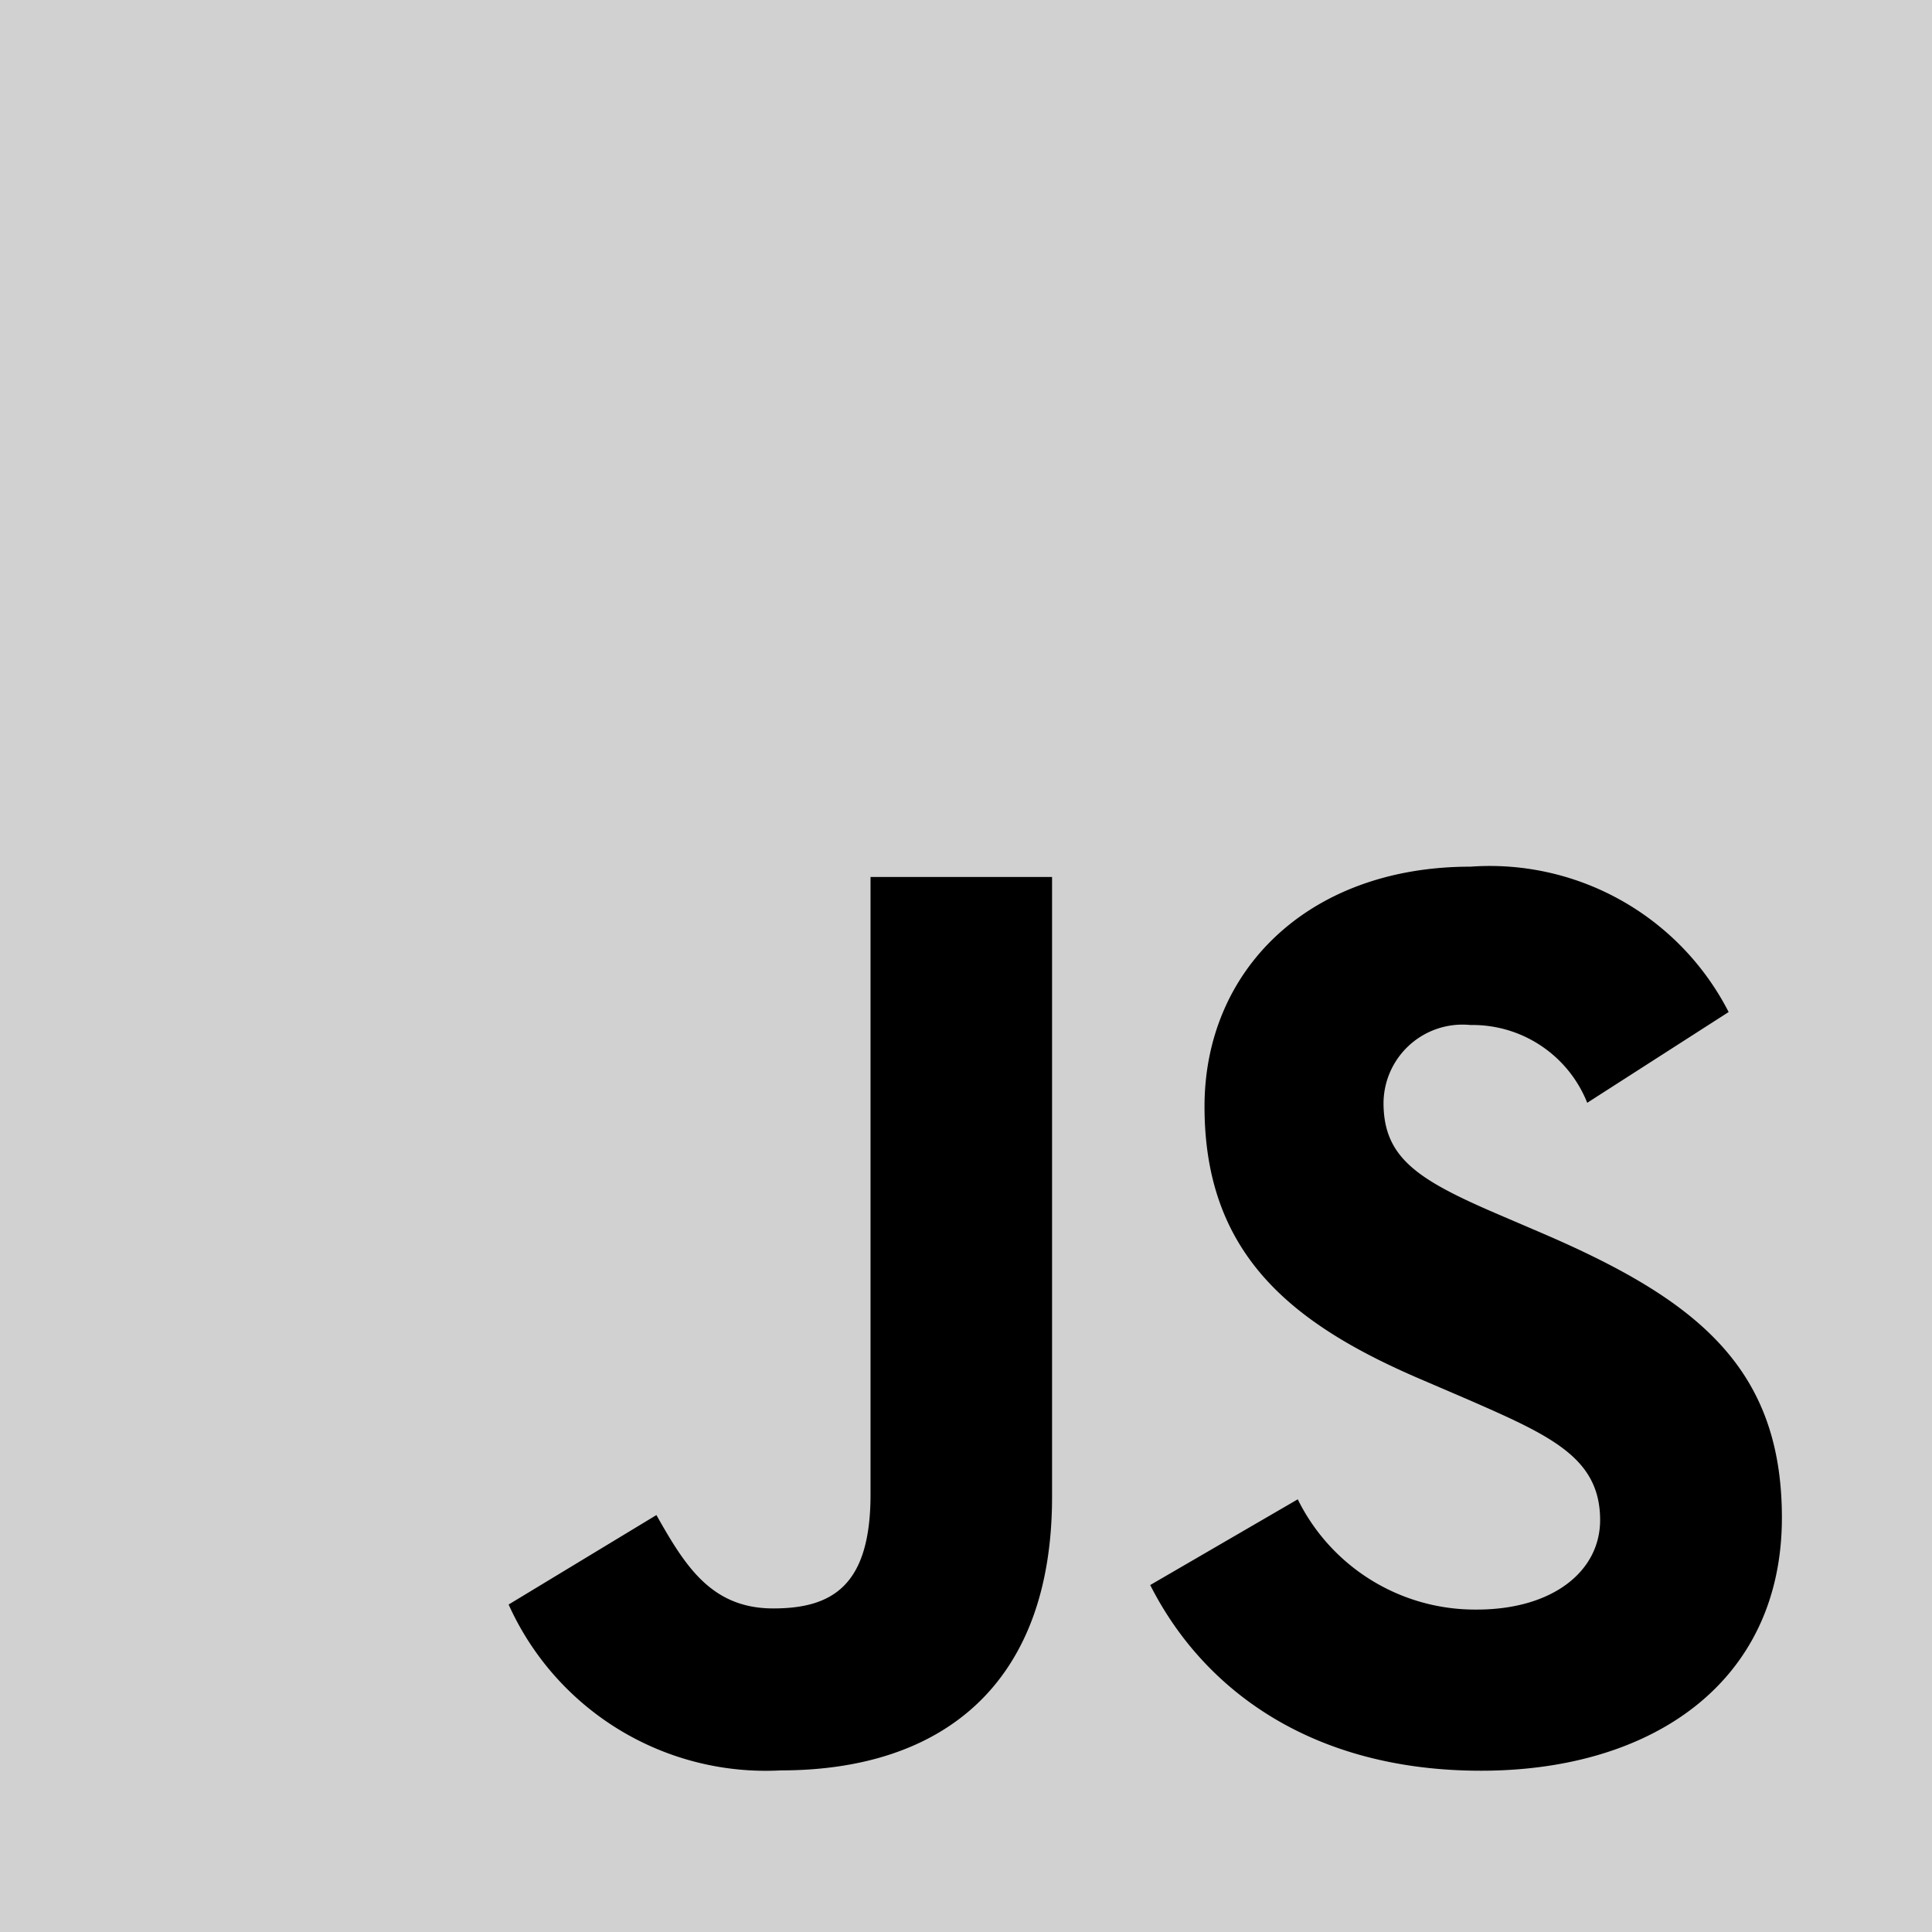 <svg xmlns="http://www.w3.org/2000/svg" width="46" height="46" viewBox="0 0 46 46">
    <g data-name="그룹 13408">
        <path data-name="사각형 3687" style="fill:#d1d1d1" d="M0 0h46v46H0z"/>
        <path data-name="패스 161" d="M30.899 35.698a4.707 4.707 0 0 0 4.264 2.625c1.791 0 2.935-.9 2.935-2.132 0-1.482-1.175-2.007-3.147-2.869l-1.08-.464c-3.12-1.329-5.192-2.994-5.192-6.513 0-3.242 2.47-5.71 6.331-5.71a6.39 6.39 0 0 1 6.148 3.461l-3.367 2.161a2.939 2.939 0 0 0-2.781-1.852 1.881 1.881 0 0 0-2.069 1.852c0 1.3.8 1.822 2.658 2.625l1.08.463c3.673 1.575 5.747 3.181 5.747 6.791 0 3.892-3.057 6.024-7.163 6.024-4.014 0-6.608-1.913-7.877-4.421zm-15.27.375c.679 1.2 1.3 2.223 2.782 2.223 1.42 0 2.316-.555 2.316-2.716v-14.7h4.322v14.759c0 4.475-2.624 6.513-6.454 6.513a6.713 6.713 0 0 1-6.485-3.949z"/>
    </g>
</svg>
